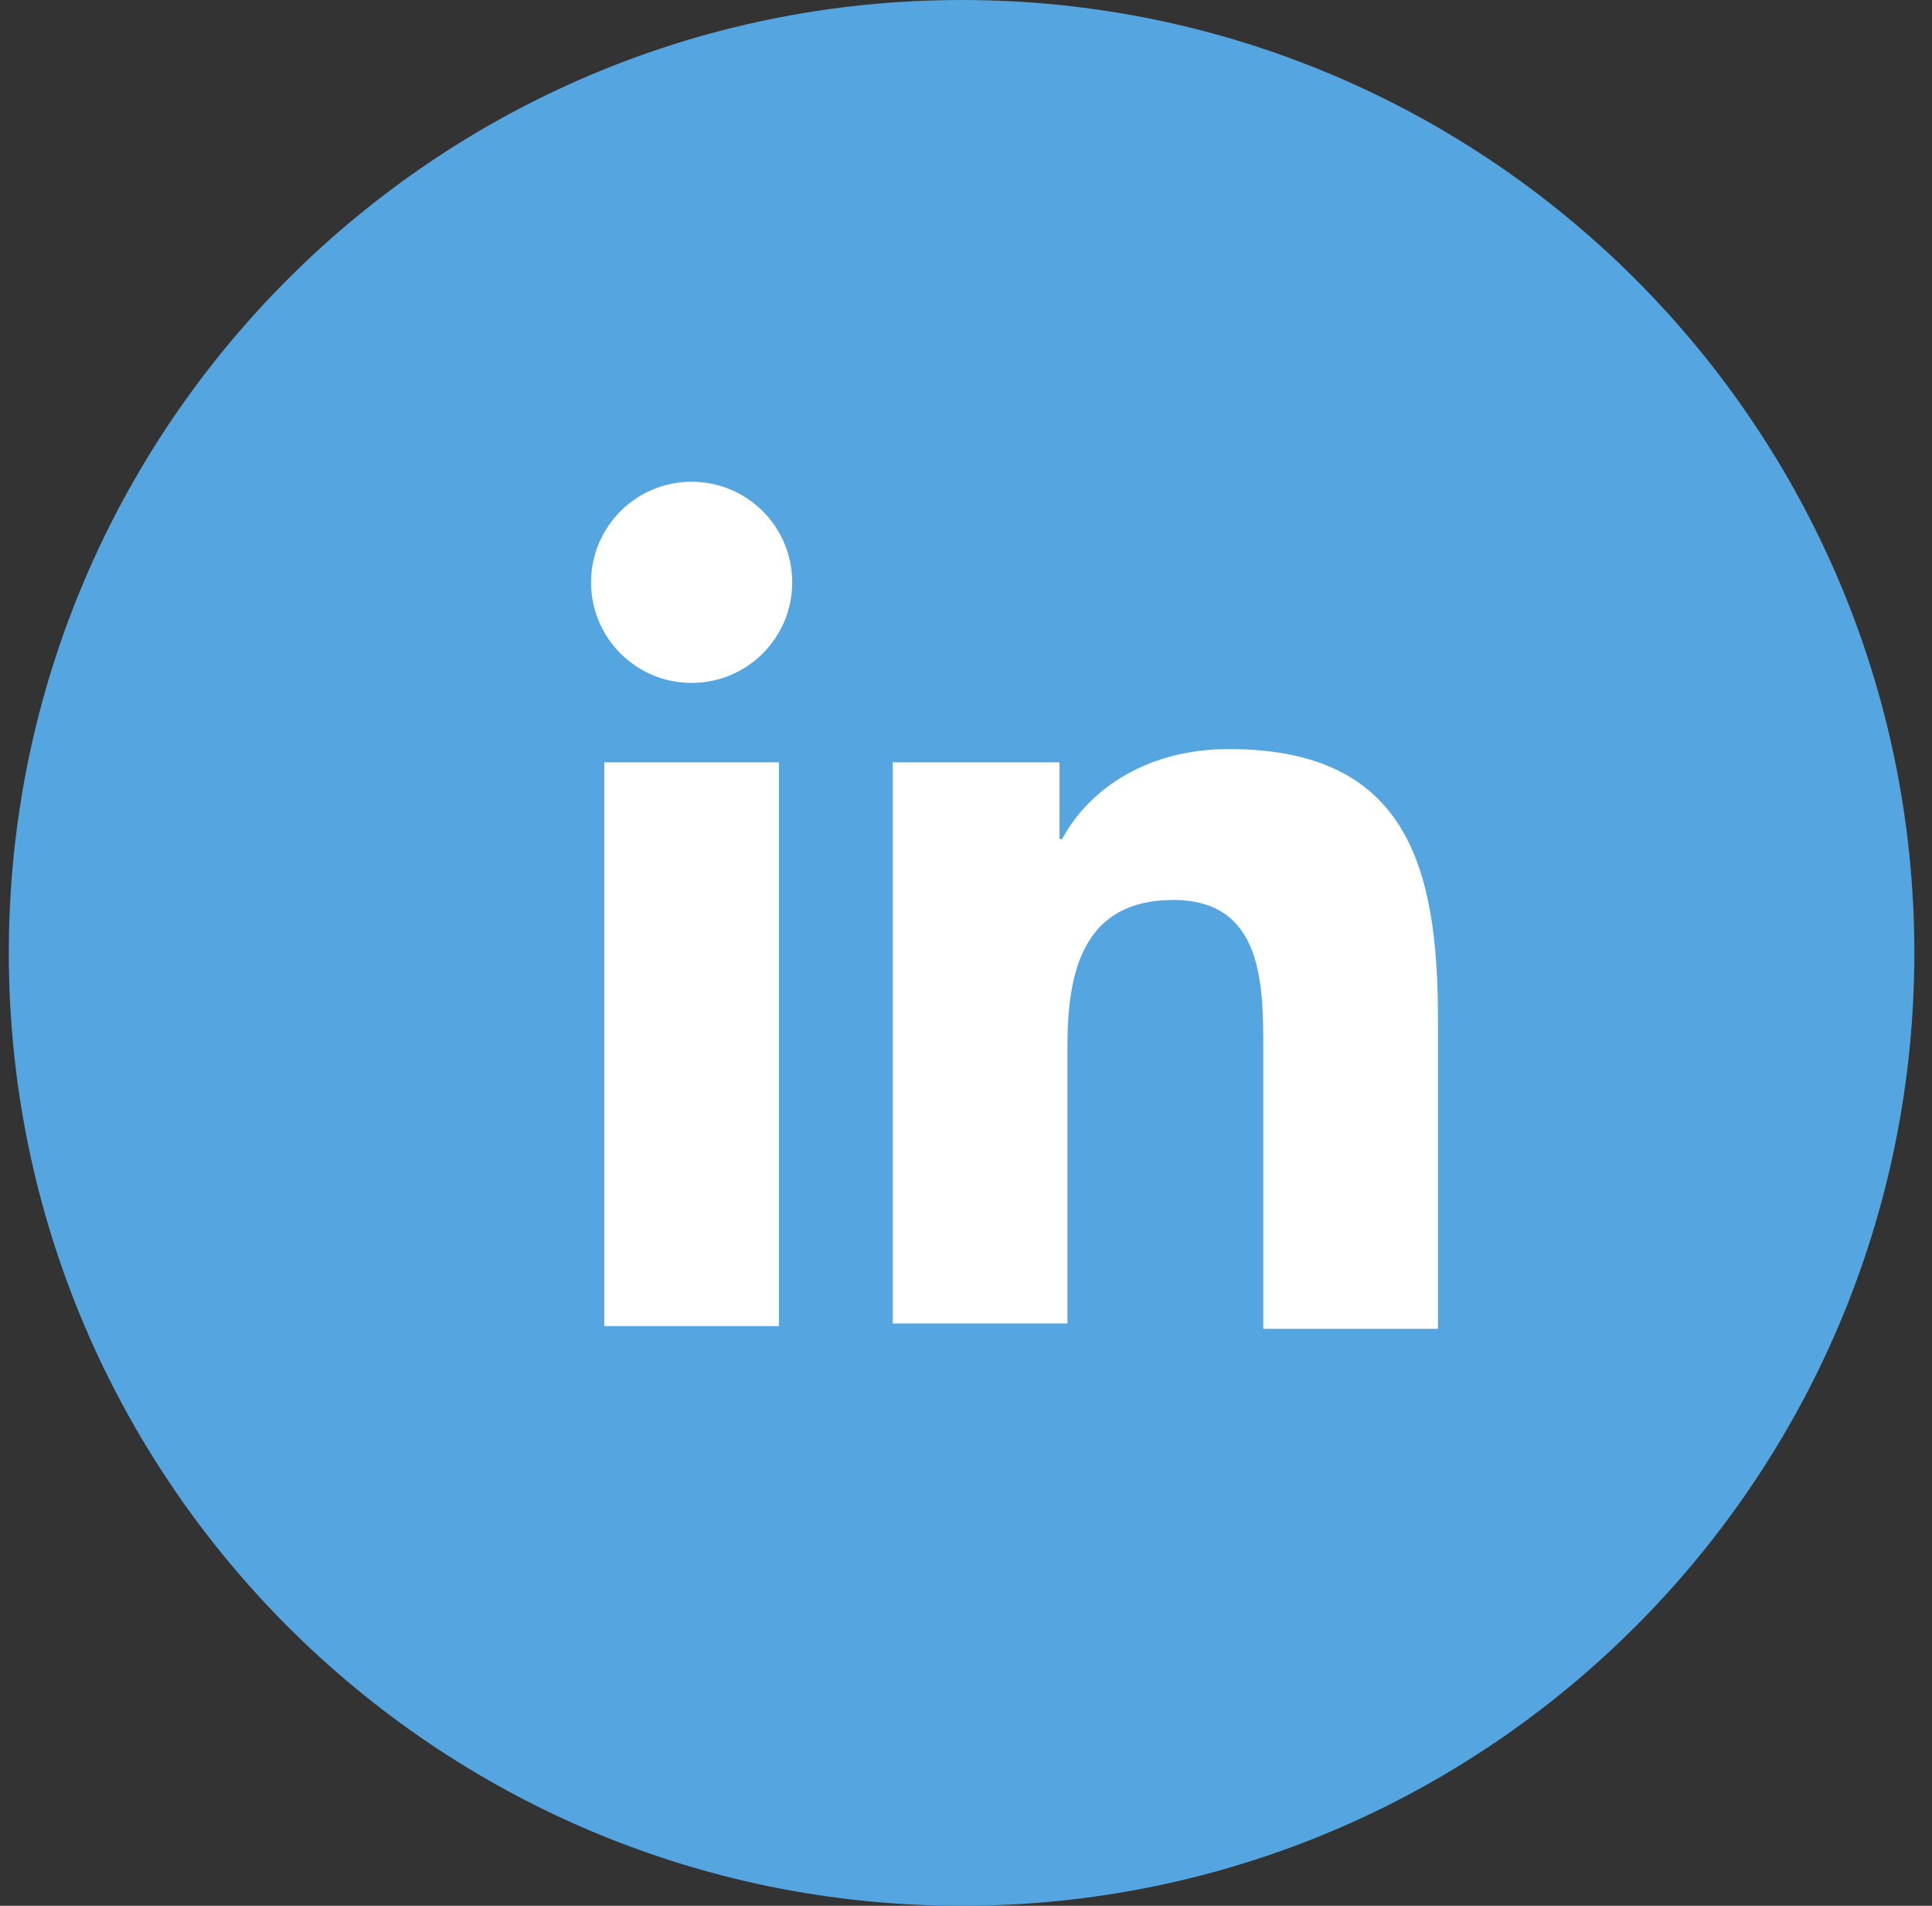 <svg xmlns="http://www.w3.org/2000/svg" width="73" height="72" fill="none"><rect width="100%" height="100%" fill="#333333" stroke="none"/><g clip-path="url(#a)"><path fill="#54A5E0" d="M36.333 72c19.883 0 36-16.118 36-36s-16.117-36-36-36c-19.882 0-36 16.118-36 36s16.118 36 36 36Z"/><path fill="#fff" d="M22.833 28.8h6.6v21.3h-6.6V28.8Zm3.3-10.6c2.1 0 3.8 1.7 3.8 3.8 0 2.1-1.7 3.8-3.8 3.8-2.1 0-3.8-1.7-3.8-3.8 0-2.1 1.7-3.8 3.8-3.8ZM33.633 28.8h6.4v2.9h.1c.9-1.7 3-3.4 6.3-3.4 6.7 0 7.9 4.4 7.9 10.2v11.7h-6.6V39.7c0-2.5 0-5.7-3.4-5.7s-4 2.7-4 5.5V50h-6.6V28.8h-.1Z"/></g><defs><clipPath id="a"><path fill="#fff" d="M.333 0h72v72h-72z"/></clipPath></defs></svg>